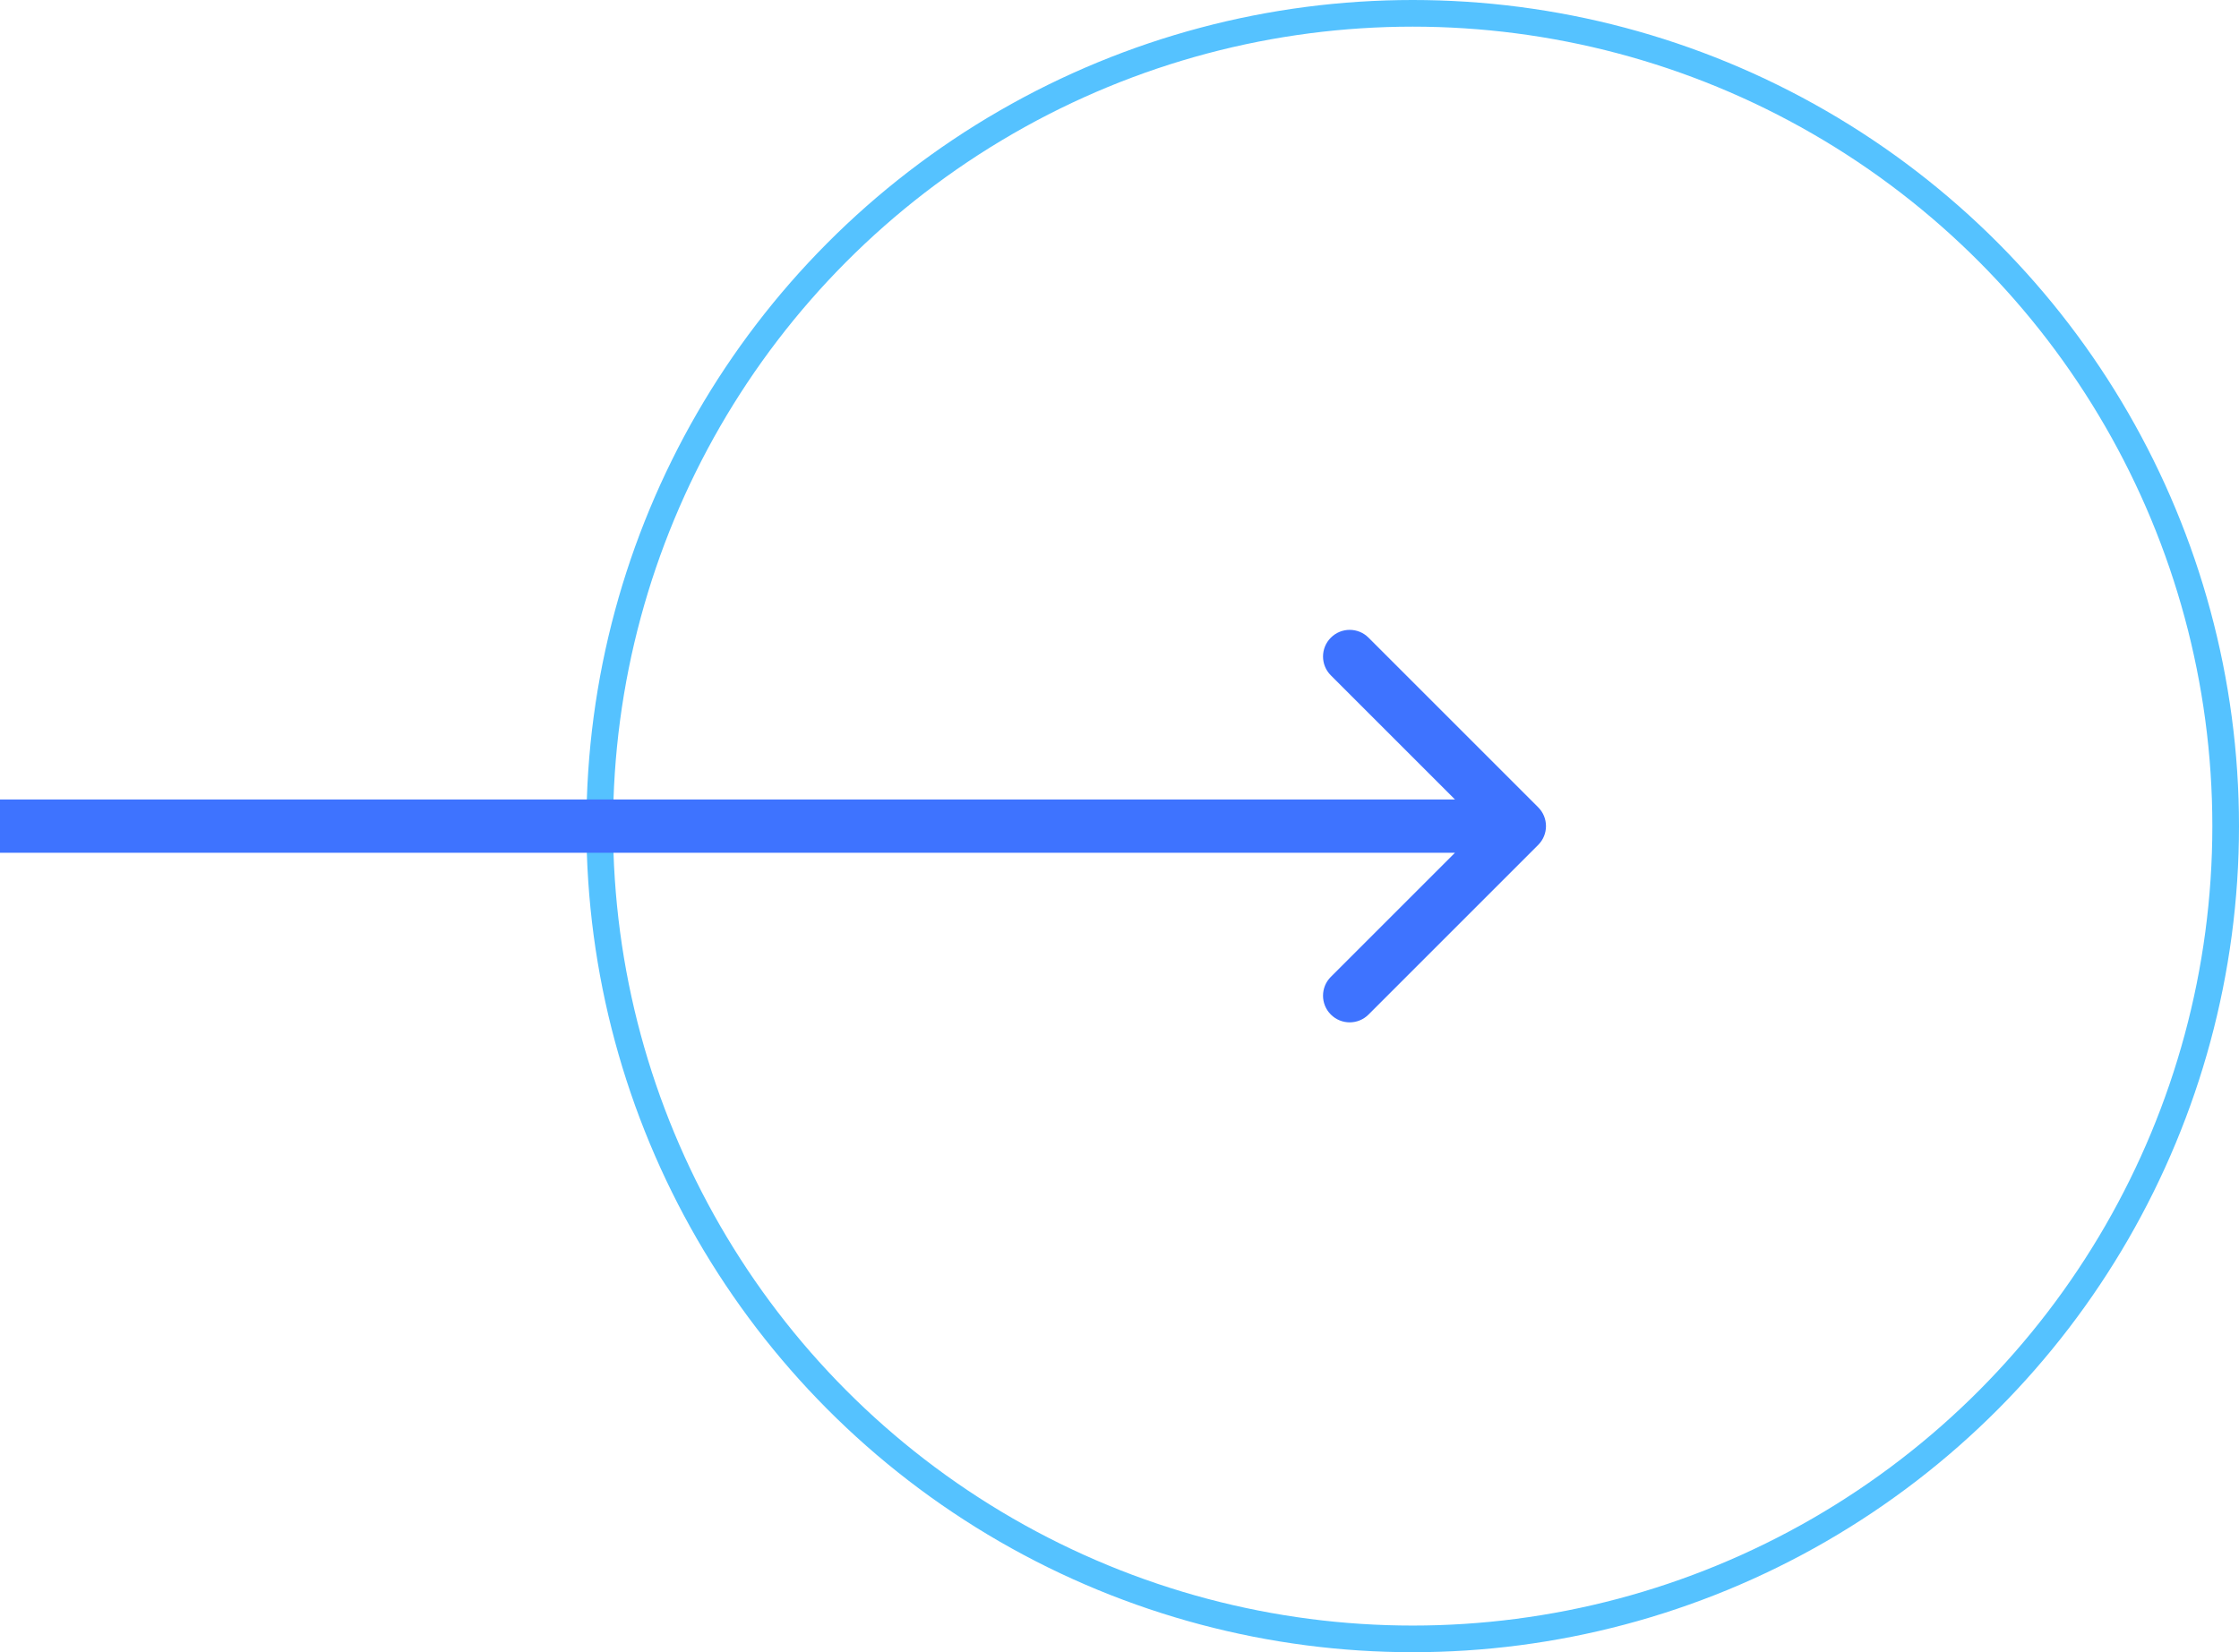 <svg width="84" height="62" viewBox="0 0 84 62" fill="none" xmlns="http://www.w3.org/2000/svg">
<circle cx="53" cy="31" r="30.5" stroke="#55C2FF"/>
<path d="M57.707 31.707C58.098 31.317 58.098 30.683 57.707 30.293L51.343 23.929C50.953 23.538 50.319 23.538 49.929 23.929C49.538 24.32 49.538 24.953 49.929 25.343L55.586 31L49.929 36.657C49.538 37.047 49.538 37.681 49.929 38.071C50.319 38.462 50.953 38.462 51.343 38.071L57.707 31.707ZM0 32H57V30H0V32Z" fill="#3E73FF"/>
</svg>
